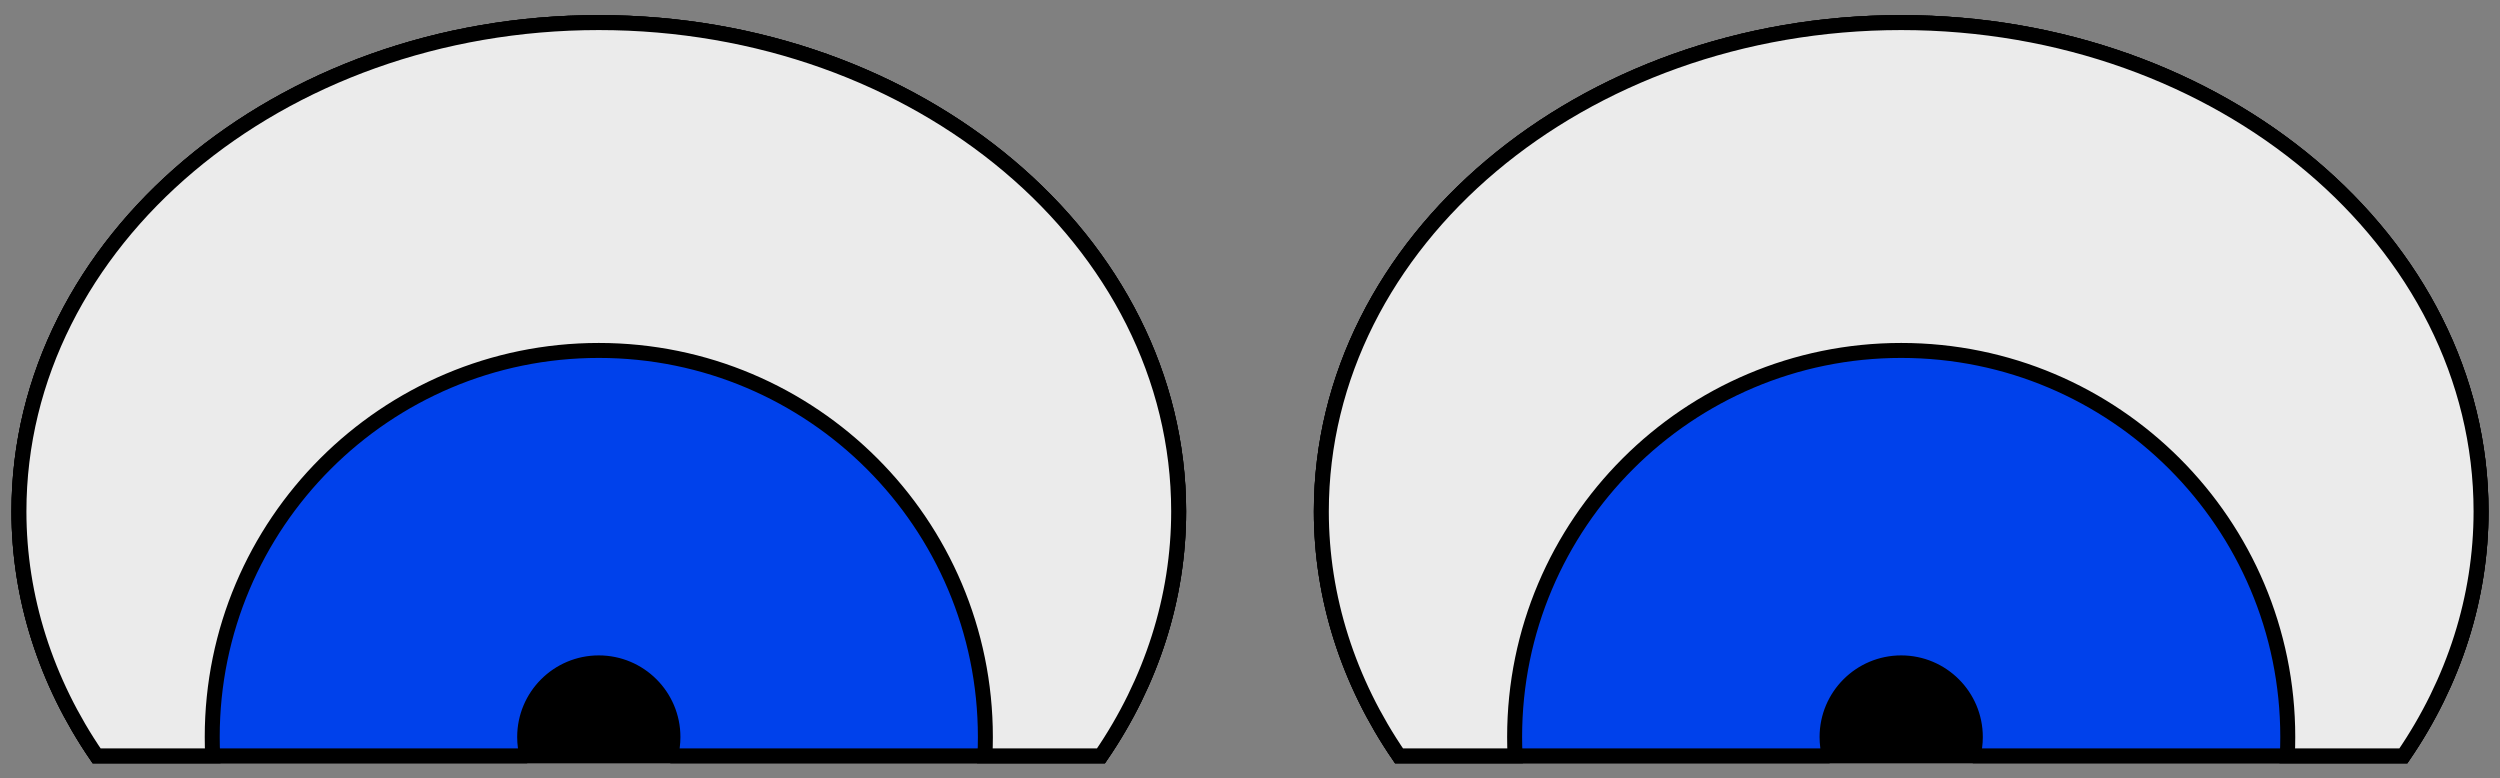 <?xml version="1.0" encoding="UTF-8" standalone="no"?>
<!DOCTYPE svg PUBLIC "-//W3C//DTD SVG 1.1//EN" "http://www.w3.org/Graphics/SVG/1.1/DTD/svg11.dtd">
<svg viewBox="0 0 1670 520" version="1.1" xmlns="http://www.w3.org/2000/svg" xmlns:xlink="http://www.w3.org/1999/xlink">
    <rect x="0" y="0" width="1670" height="520" fill="#808080" stroke="none"/>
    <g id="ShyEyes" stroke-miterlimit="1.5" stroke="#000" stroke-width="10">
		<title>Shy Eyes, by Adam Stanislav</title>

        <g id="ShyEye">
            <path d="M735.454 504.912c33.997-49.642 51.895-105.953 51.895-163.275 0-180.227-173.565-326.549-387.349-326.549-213.784 0-387.349 146.322-387.349 326.549 0 57.322 17.898 113.633 51.895 163.275z"/>
            <path d="M352.094 504.912h-287.548c-33.997-49.642-51.895-105.953-51.895-163.275 0-180.227 173.565-326.549 387.349-326.549 213.784 0 387.349 146.322 387.349 326.549 0 57.322-17.898 113.633-51.895 163.275h-287.548c1.054-4.018 1.616-8.236 1.616-12.585 0-27.331-22.19-49.521-49.522-49.521-27.332 0-49.522 22.19-49.522 49.521 0 4.349 0.562 8.567 1.616 12.585z" fill="#0041eb"/>
            <path d="M142.07 504.912h-77.524c-33.997-49.642-51.895-105.953-51.895-163.275 0-180.227 173.565-326.549 387.349-326.549 213.784 0 387.349 146.322 387.349 326.549 0 57.322-17.898 113.633-51.895 163.275h-77.524c0.201-4.171 0.302-8.366 0.302-12.585c0-142.522-115.71-258.232-258.232-258.232c-142.522 0-258.232 115.71-258.232 258.232 0 4.219 0.101 8.414 0.302 12.585z" fill="#ebebeb"/>
        </g>
		<use xlink:href="#ShyEye" transform="translate(870)"/>
    </g>
</svg>
